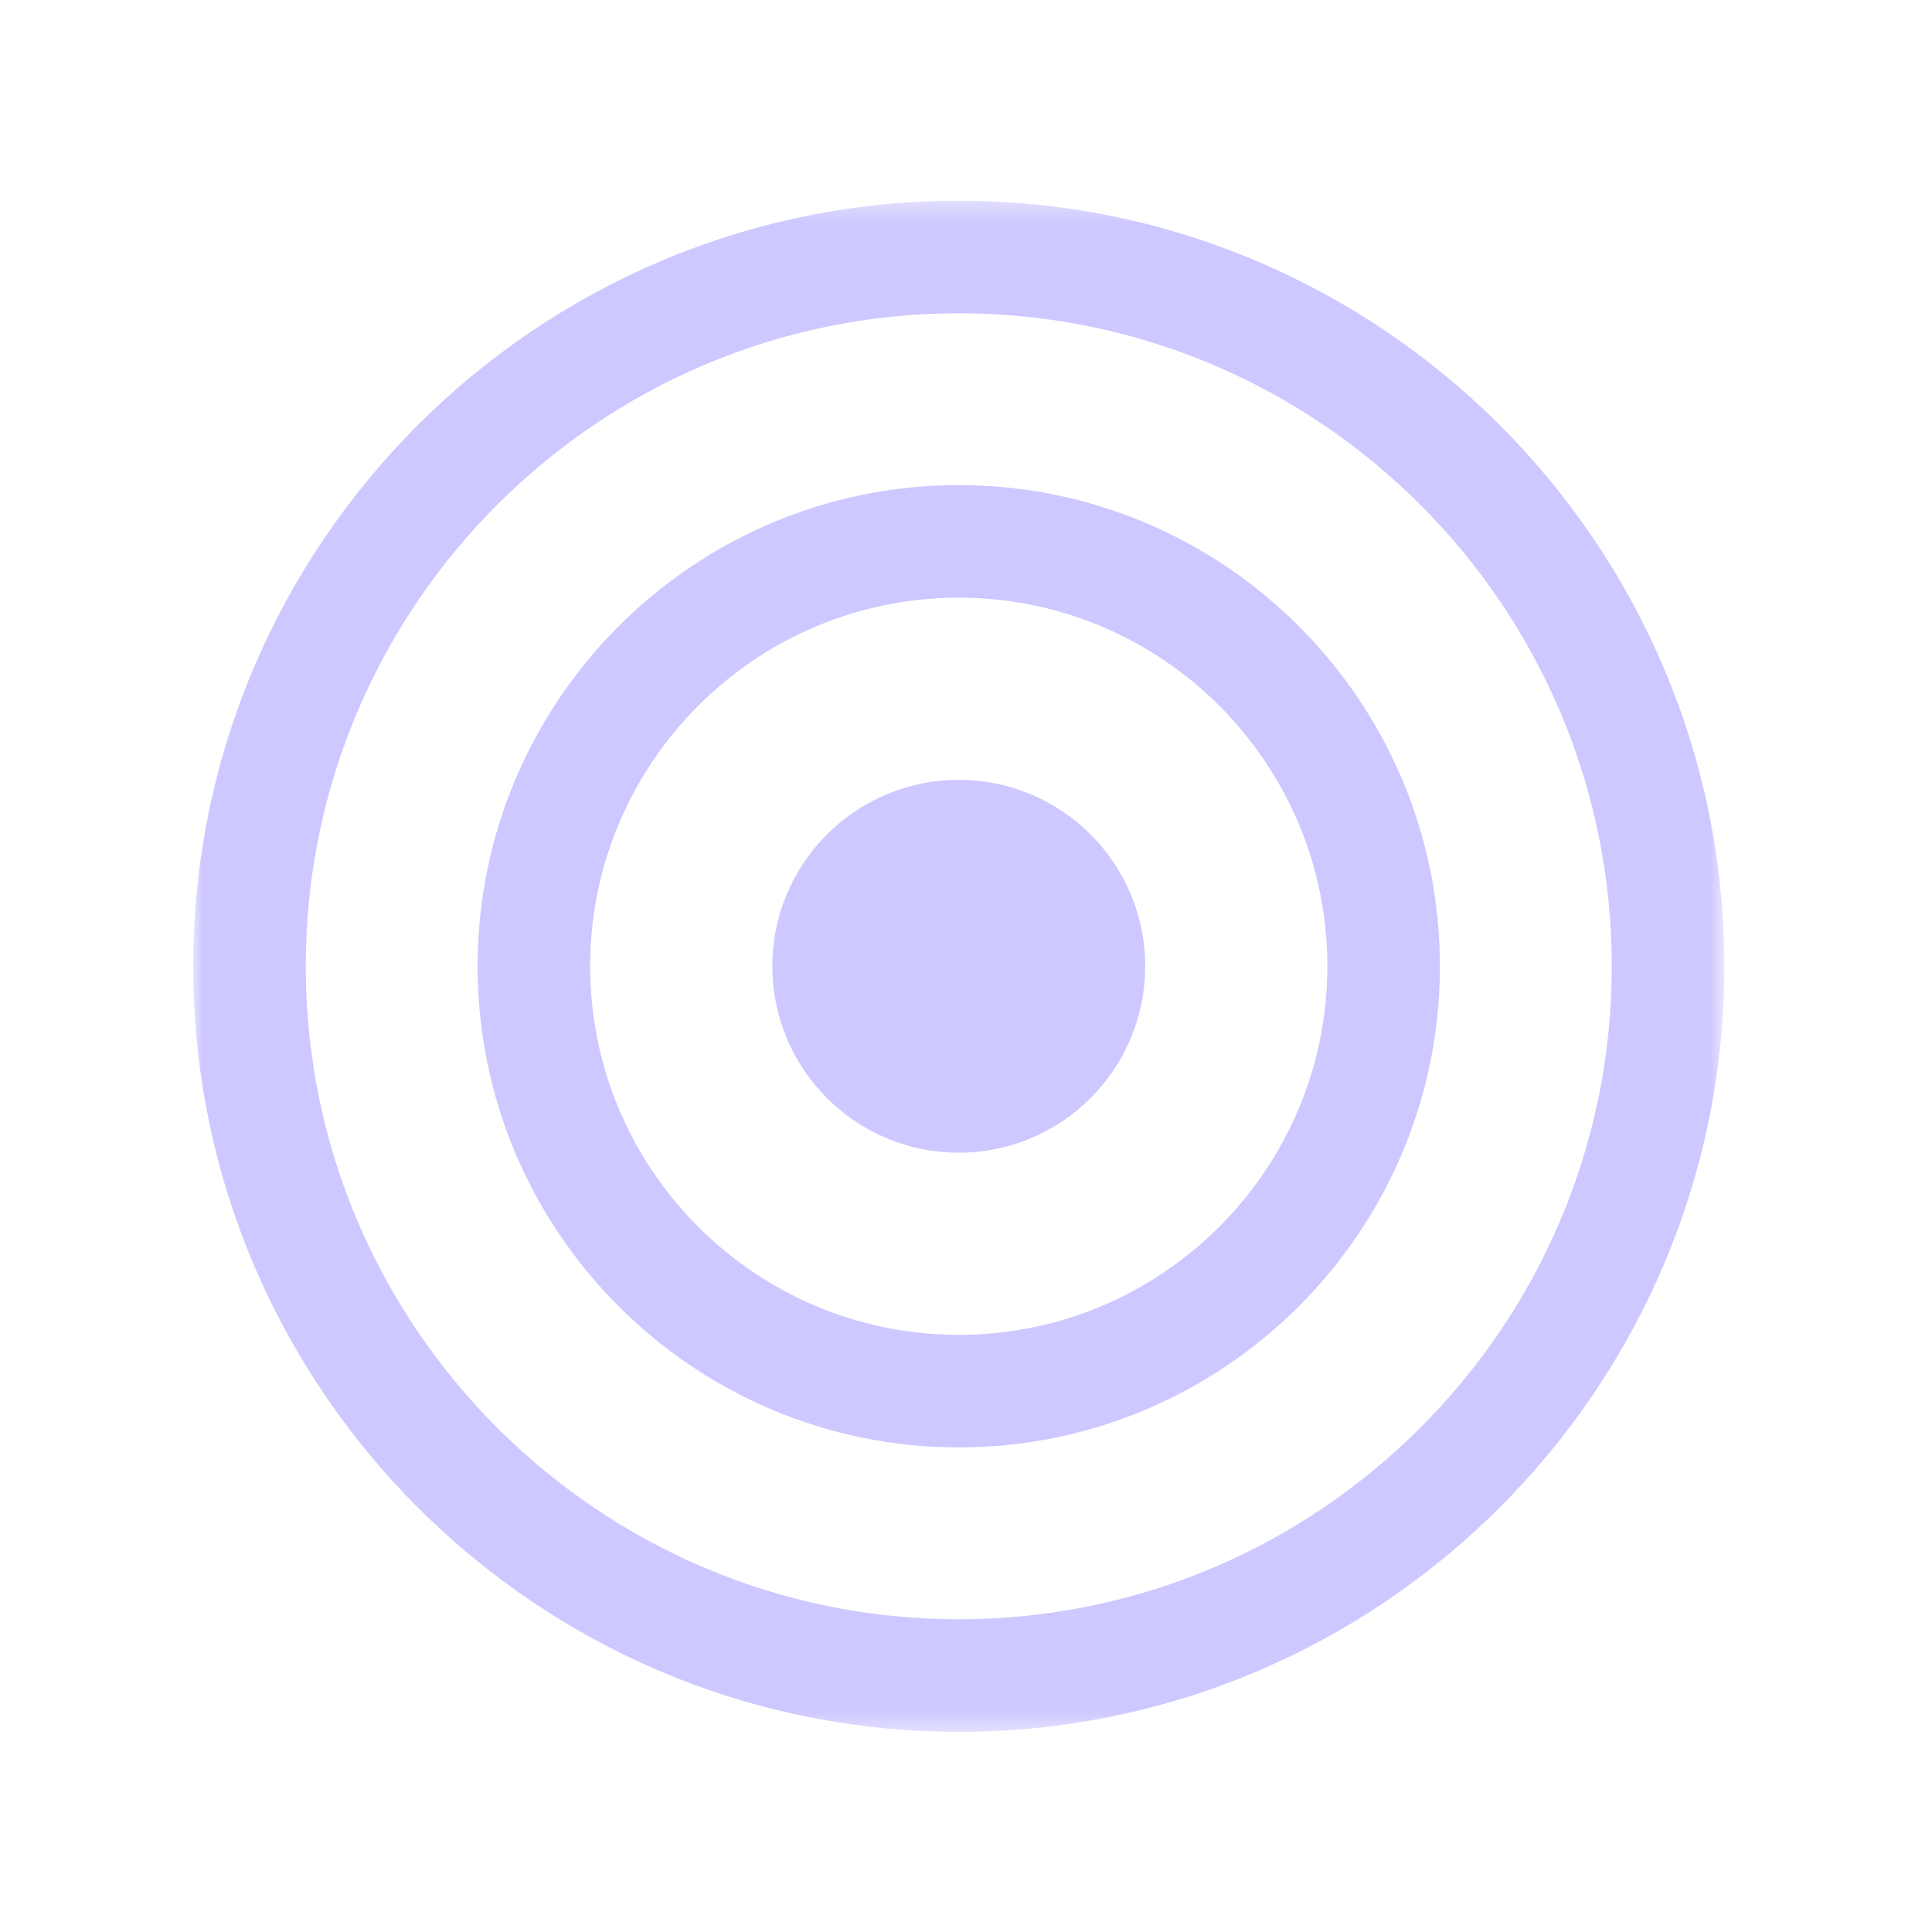 <?xml version="1.0" encoding="UTF-8"?>
<svg width="100px" height="100px" viewBox="0 0 100 100" version="1.1" xmlns="http://www.w3.org/2000/svg" xmlns:xlink="http://www.w3.org/1999/xlink">
    <!-- Generator: Sketch 64 (93537) - https://sketch.com -->
    <title>icons / circle-target-1</title>
    <desc>Created with Sketch.</desc>
    <defs>
        <polygon id="path-1" points="0 0.361 79.251 0.361 79.251 79.612 0 79.612"></polygon>
    </defs>
    <g id="icons-/-circle-target-1" stroke="none" stroke-width="1" fill="none" fill-rule="evenodd">
        <g id="Group-8" transform="translate(10, 10)">
            <path d="M39.625,30.366 C34.297,30.366 29.977,34.685 29.977,40.014 C29.977,45.342 34.297,49.662 39.625,49.662 C44.954,49.662 49.274,45.342 49.274,40.014 C49.274,34.685 44.954,30.366 39.625,30.366" id="Fill-1" fill="#cdc8ff"></path>
            <path d="M39.625,59.093 C29.105,59.093 20.546,50.534 20.546,40.014 C20.546,29.493 29.105,20.935 39.625,20.935 C50.146,20.935 58.705,29.493 58.705,40.014 C58.705,50.534 50.146,59.093 39.625,59.093 M39.625,15.109 C25.893,15.109 14.721,26.281 14.721,40.014 C14.721,53.746 25.893,64.918 39.625,64.918 C53.358,64.918 64.53,53.746 64.53,40.014 C64.53,26.281 53.358,15.109 39.625,15.109" id="Fill-3" fill="#cdc8ff"></path>
            <g id="Group-7" transform="translate(0, 0.028)">
                <mask id="mask-2" fill="white">
                    <use xlink:href="#path-1"></use>
                </mask>
                <g id="Clip-6"></g>
                <path d="M39.625,73.786 C20.988,73.786 5.825,58.624 5.825,39.986 C5.825,21.349 20.988,6.186 39.625,6.186 C58.263,6.186 73.426,21.349 73.426,39.986 C73.426,58.624 58.263,73.786 39.625,73.786 M39.625,0.361 C17.776,0.361 -0,18.137 -0,39.986 C-0,61.836 17.776,79.612 39.625,79.612 C61.475,79.612 79.251,61.836 79.251,39.986 C79.251,18.137 61.475,0.361 39.625,0.361" id="Fill-5" fill="#cdc8ff" mask="url(#mask-2)"></path>
            </g>
        </g>
    </g>
</svg>
